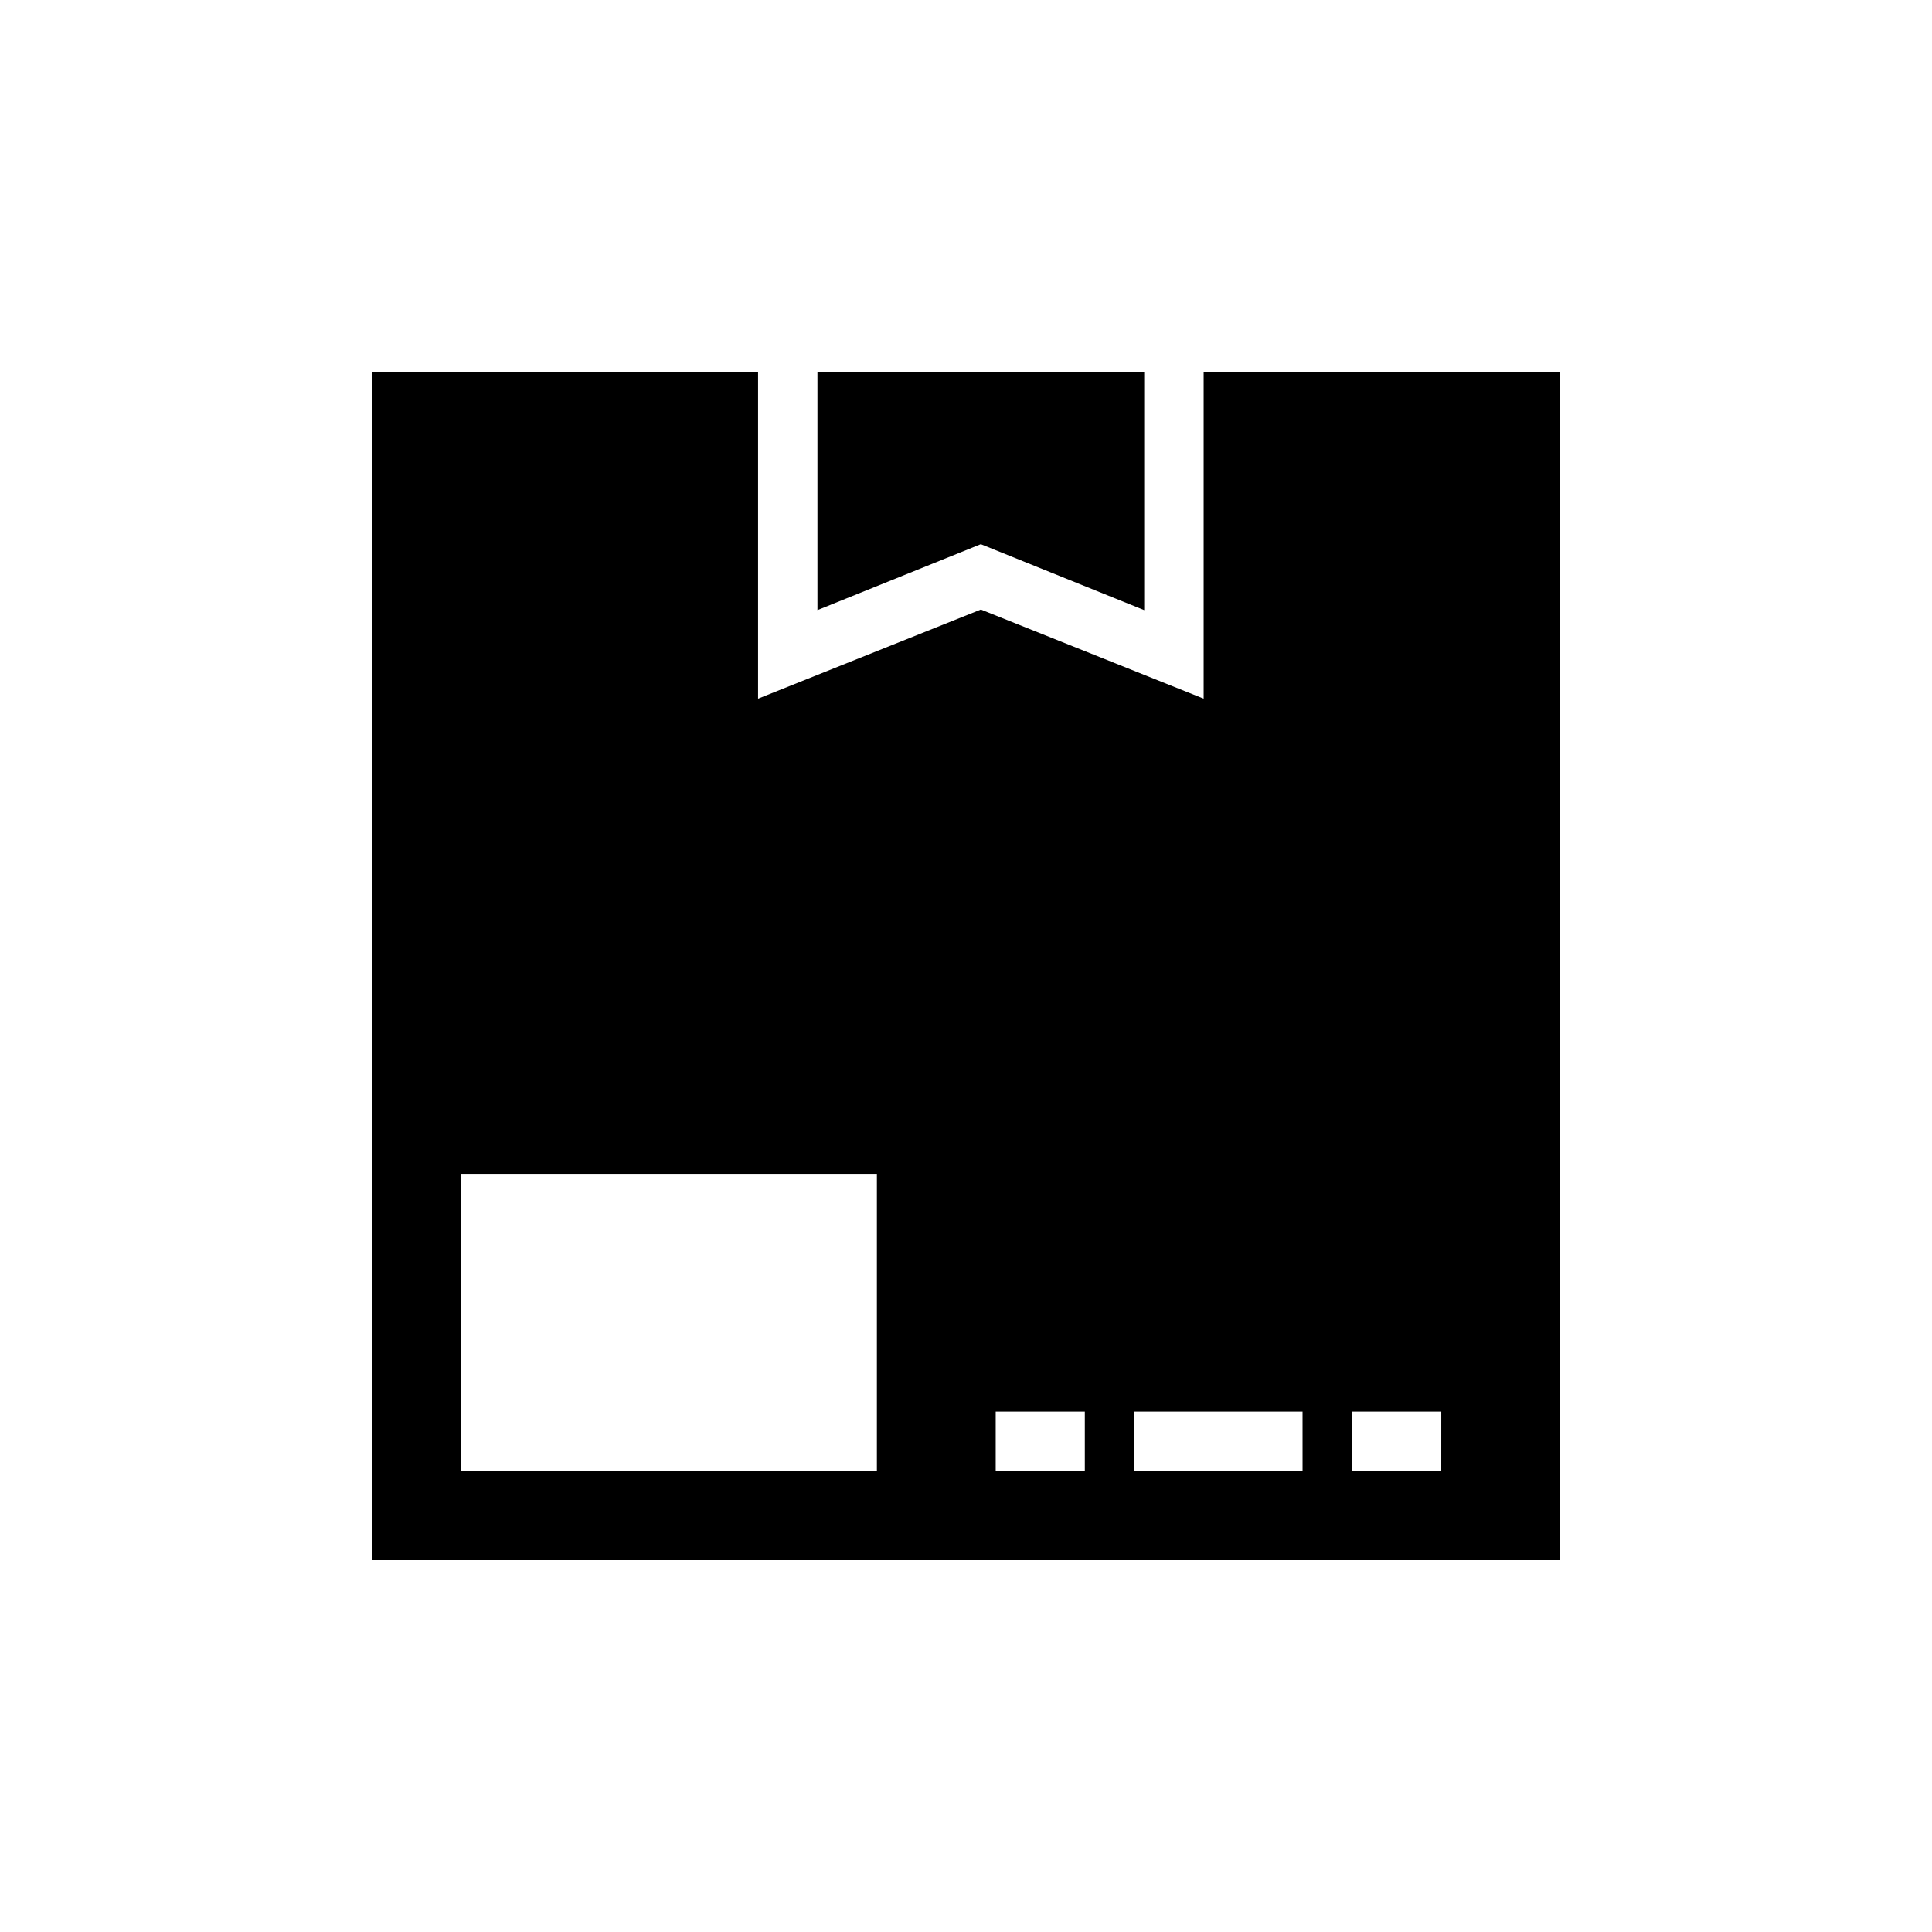 <?xml version="1.0" encoding="UTF-8"?>
<!-- Uploaded to: SVG Repo, www.svgrepo.com, Generator: SVG Repo Mixer Tools -->
<svg fill="#000000" width="800px" height="800px" version="1.1" viewBox="144 144 512 512" xmlns="http://www.w3.org/2000/svg">
 <g>
  <path d="m403.93 288.21 43.297 17.477v-63.133h-86.594v63.133z"/>
  <path d="m462.98 242.56v86.59l-59.039-23.617-59.043 23.617v-86.59h-102.34v314.88h314.88v-314.88zm-86.594 291.27h-110.21v-78.723h110.21zm55.105 0h-23.617v-15.746h23.617zm57.703 0h-44.559v-15.746h44.555zm36.758 0h-23.613v-15.746h23.617z"/>
 </g>
</svg>